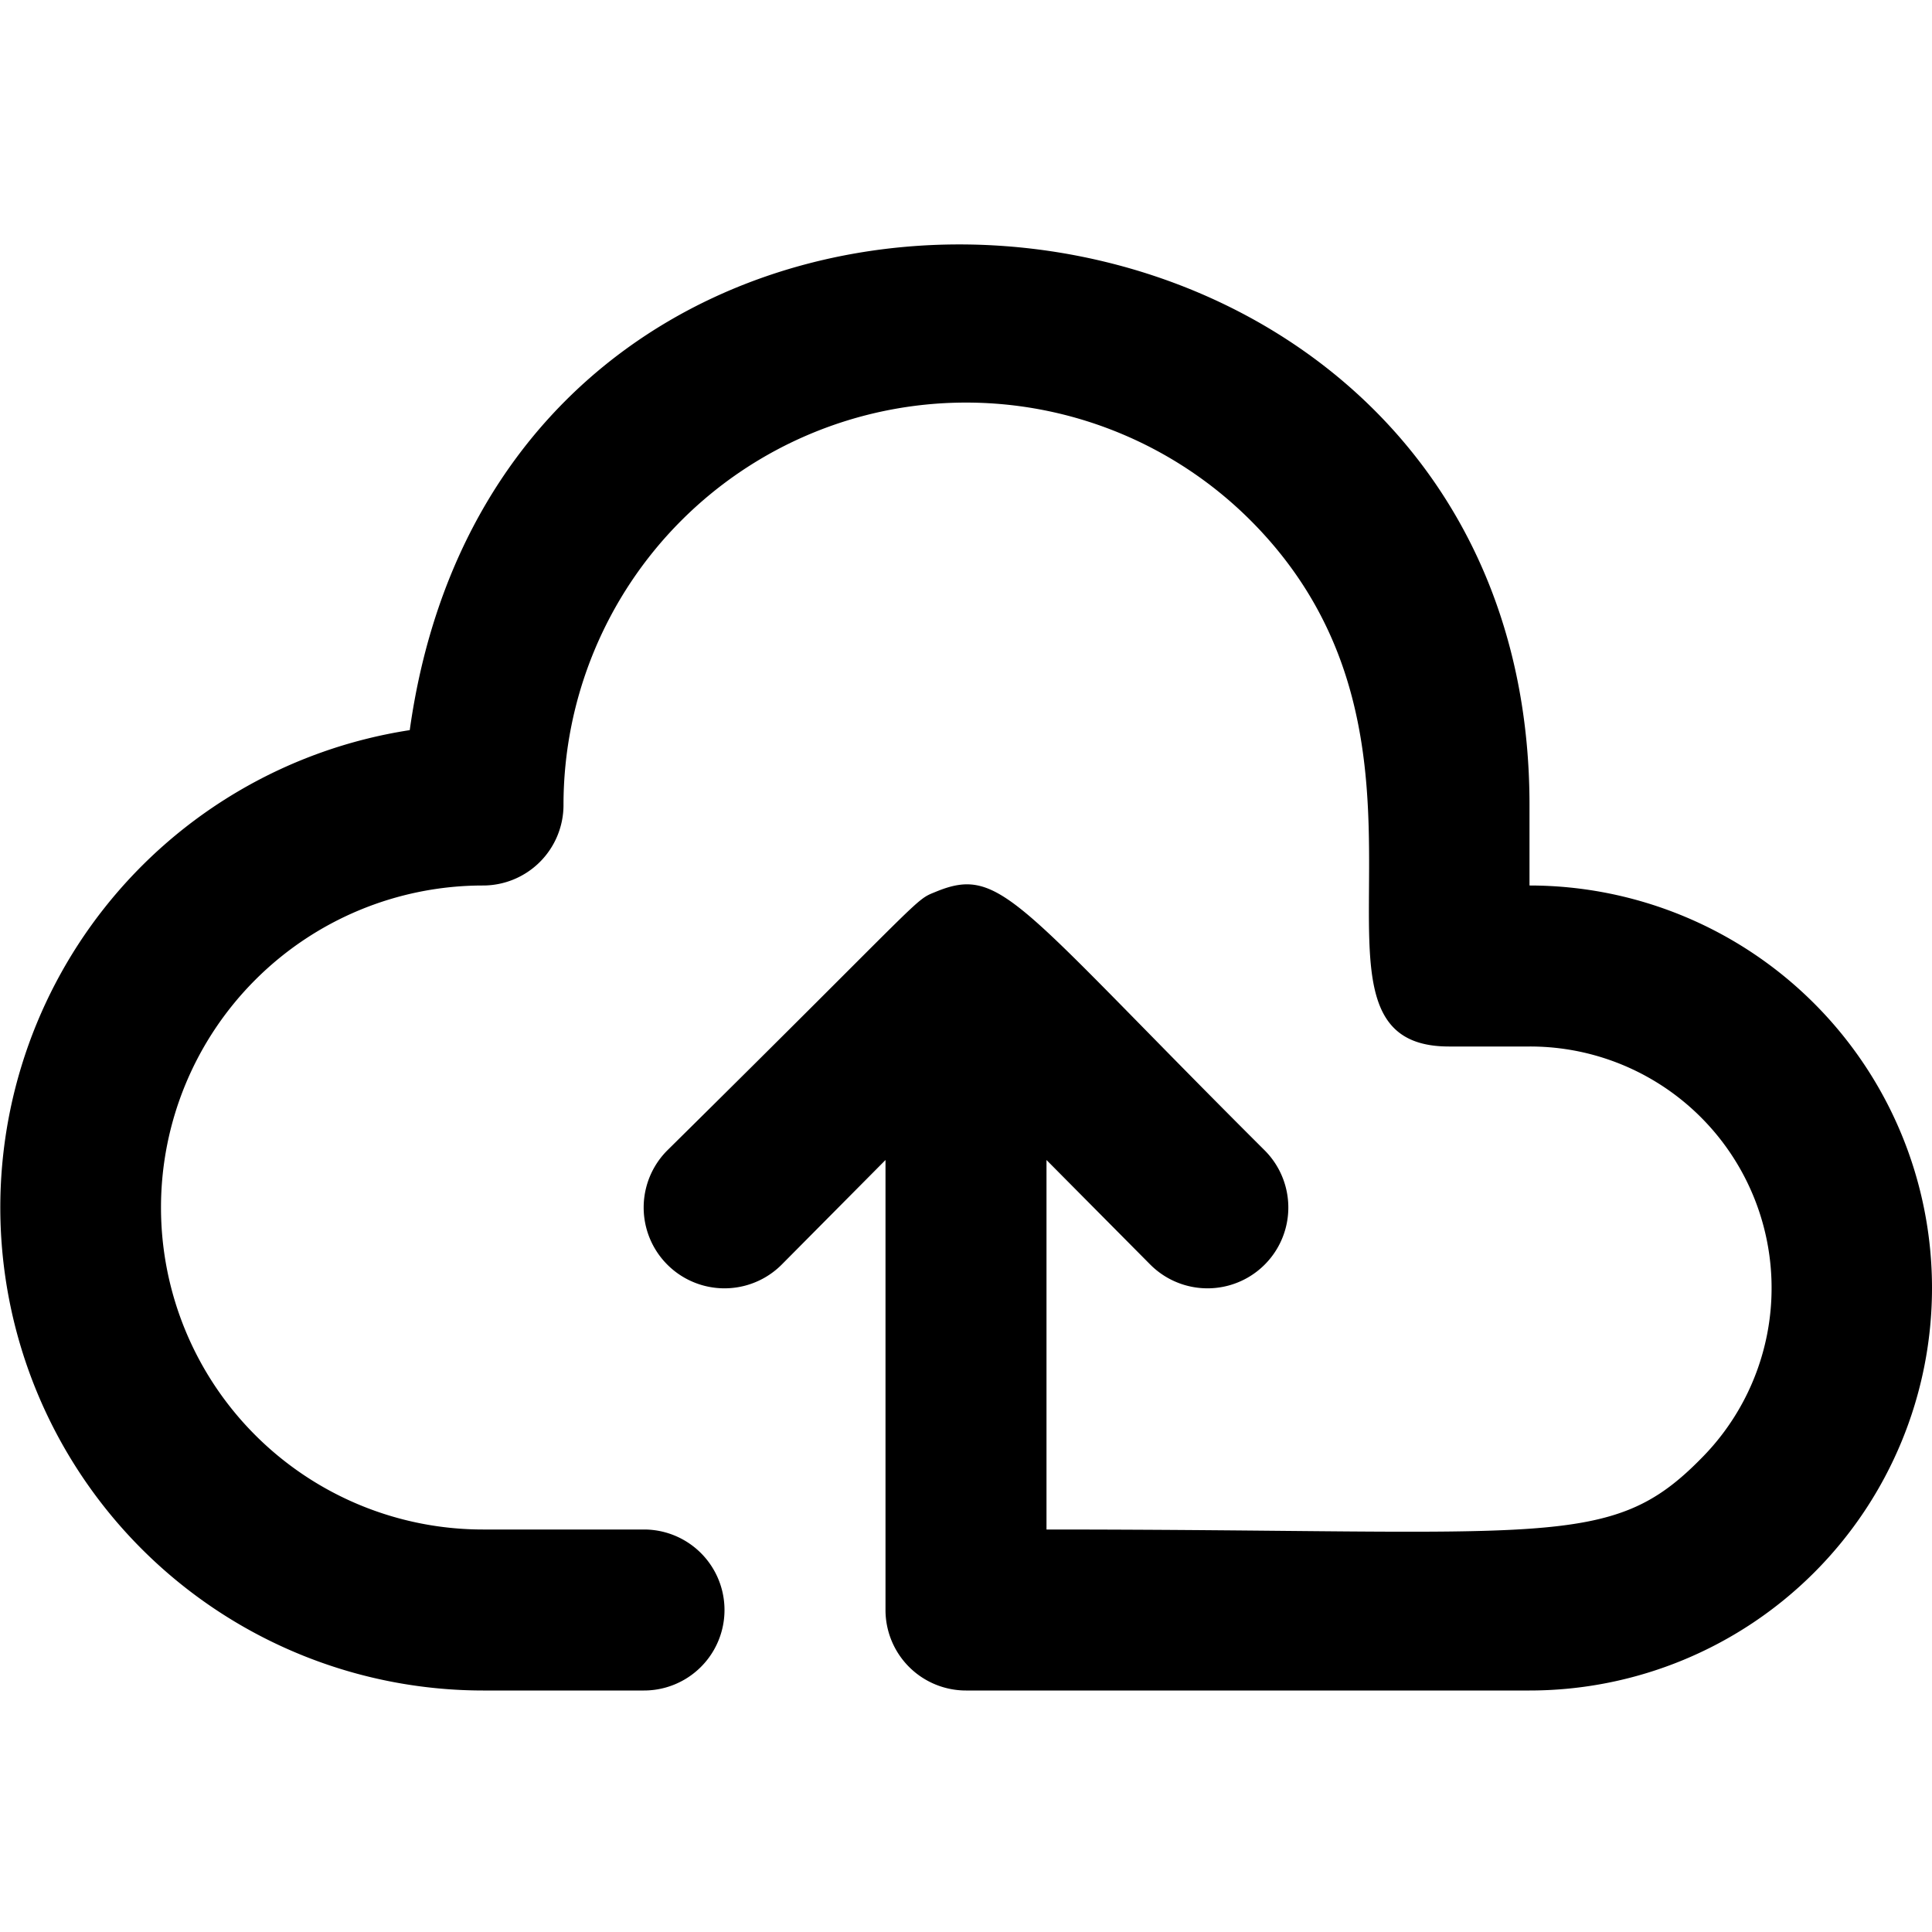 <svg xmlns="http://www.w3.org/2000/svg" viewBox="0 0 24 24"><path d="M19,11V10C19,1.45,6.31.35,5.09,9.07A6,6,0,0,0,6,21H8a1,1,0,0,0,0-2H6a4,4,0,1,1,0-8,1,1,0,0,0,1-1,5,5,0,0,1,8.52-3.55C18.34,9.25,15.84,13,18,13h1a3,3,0,0,1,2.13,5.12C20,19.27,19.25,19,13,19V14.41l1.29,1.3a1,1,0,0,0,1.42-1.42c-3.09-3.08-3.27-3.55-4.09-3.21-.27.11-.08,0-3.33,3.21a1,1,0,0,0,1.42,1.42L11,14.41V20a1,1,0,0,0,1,1h7a5,5,0,1,0,0-10Z" data-name="Cloud Upload"/></svg>